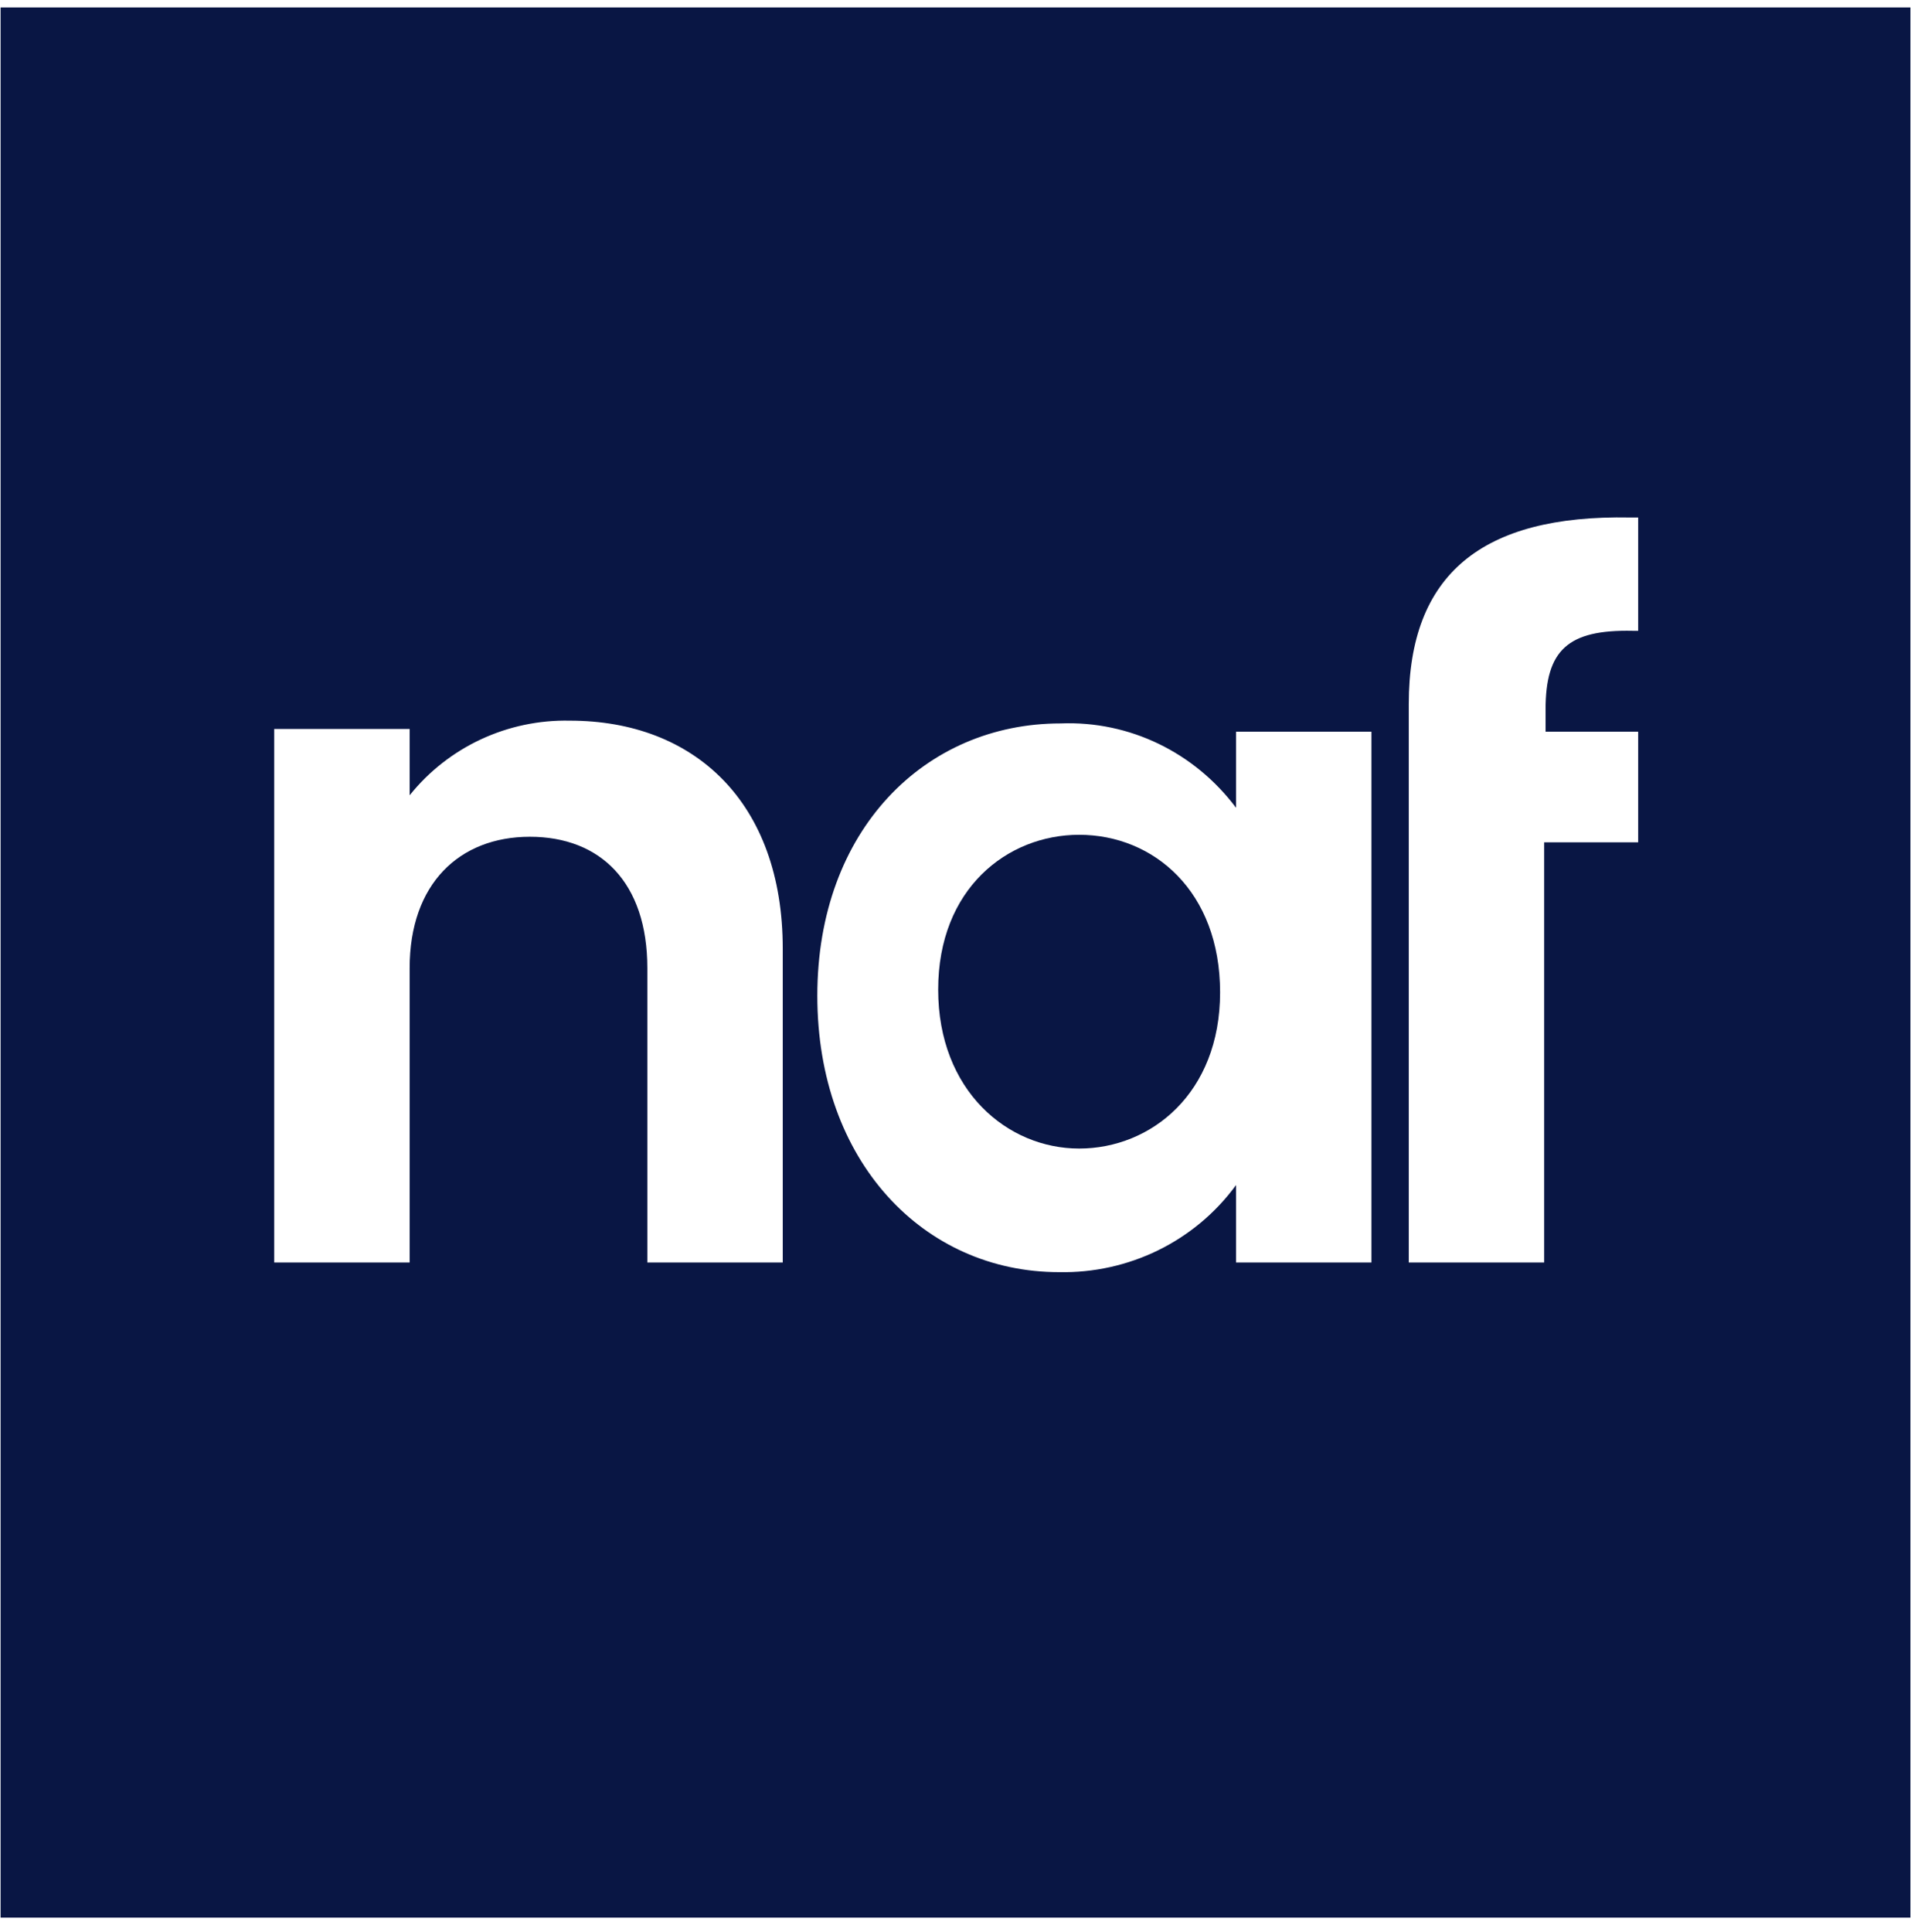 <svg width="94" height="95" viewBox="0 0 94 95" fill="none" xmlns="http://www.w3.org/2000/svg">
<path d="M0.029 0.367V94.309H93.971V0.367H0.029ZM38.503 62.089H31.842V47.61C31.842 43.395 29.53 41.152 26.064 41.152C22.597 41.152 20.15 43.463 20.15 47.61V62.089H13.488V35.85H20.15V39.113C22.053 36.734 24.976 35.374 28.035 35.442C34.153 35.442 38.503 39.453 38.503 46.658V62.089ZM67.46 62.089H60.799V58.282C58.76 61.069 55.497 62.632 52.098 62.564C45.437 62.564 40.203 57.126 40.203 48.969C40.203 40.812 45.505 35.578 52.166 35.578C55.565 35.442 58.76 37.006 60.799 39.725V35.986H67.46V62.089ZM80.512 41.424H75.957V62.089H69.296V34.627C69.296 28.237 72.898 25.314 80.172 25.45H80.58V31.024H80.308C77.113 30.956 76.025 31.976 76.025 34.898V35.986H80.58V41.424H80.512Z" fill="#091644"/>
<path d="M53.082 41.055C49.547 41.055 46.148 43.706 46.148 48.668C46.148 53.63 49.547 56.485 53.082 56.485C56.617 56.485 60.015 53.766 60.015 48.804C60.015 43.842 56.752 41.055 53.082 41.055Z" fill="#091644"/>
</svg>
